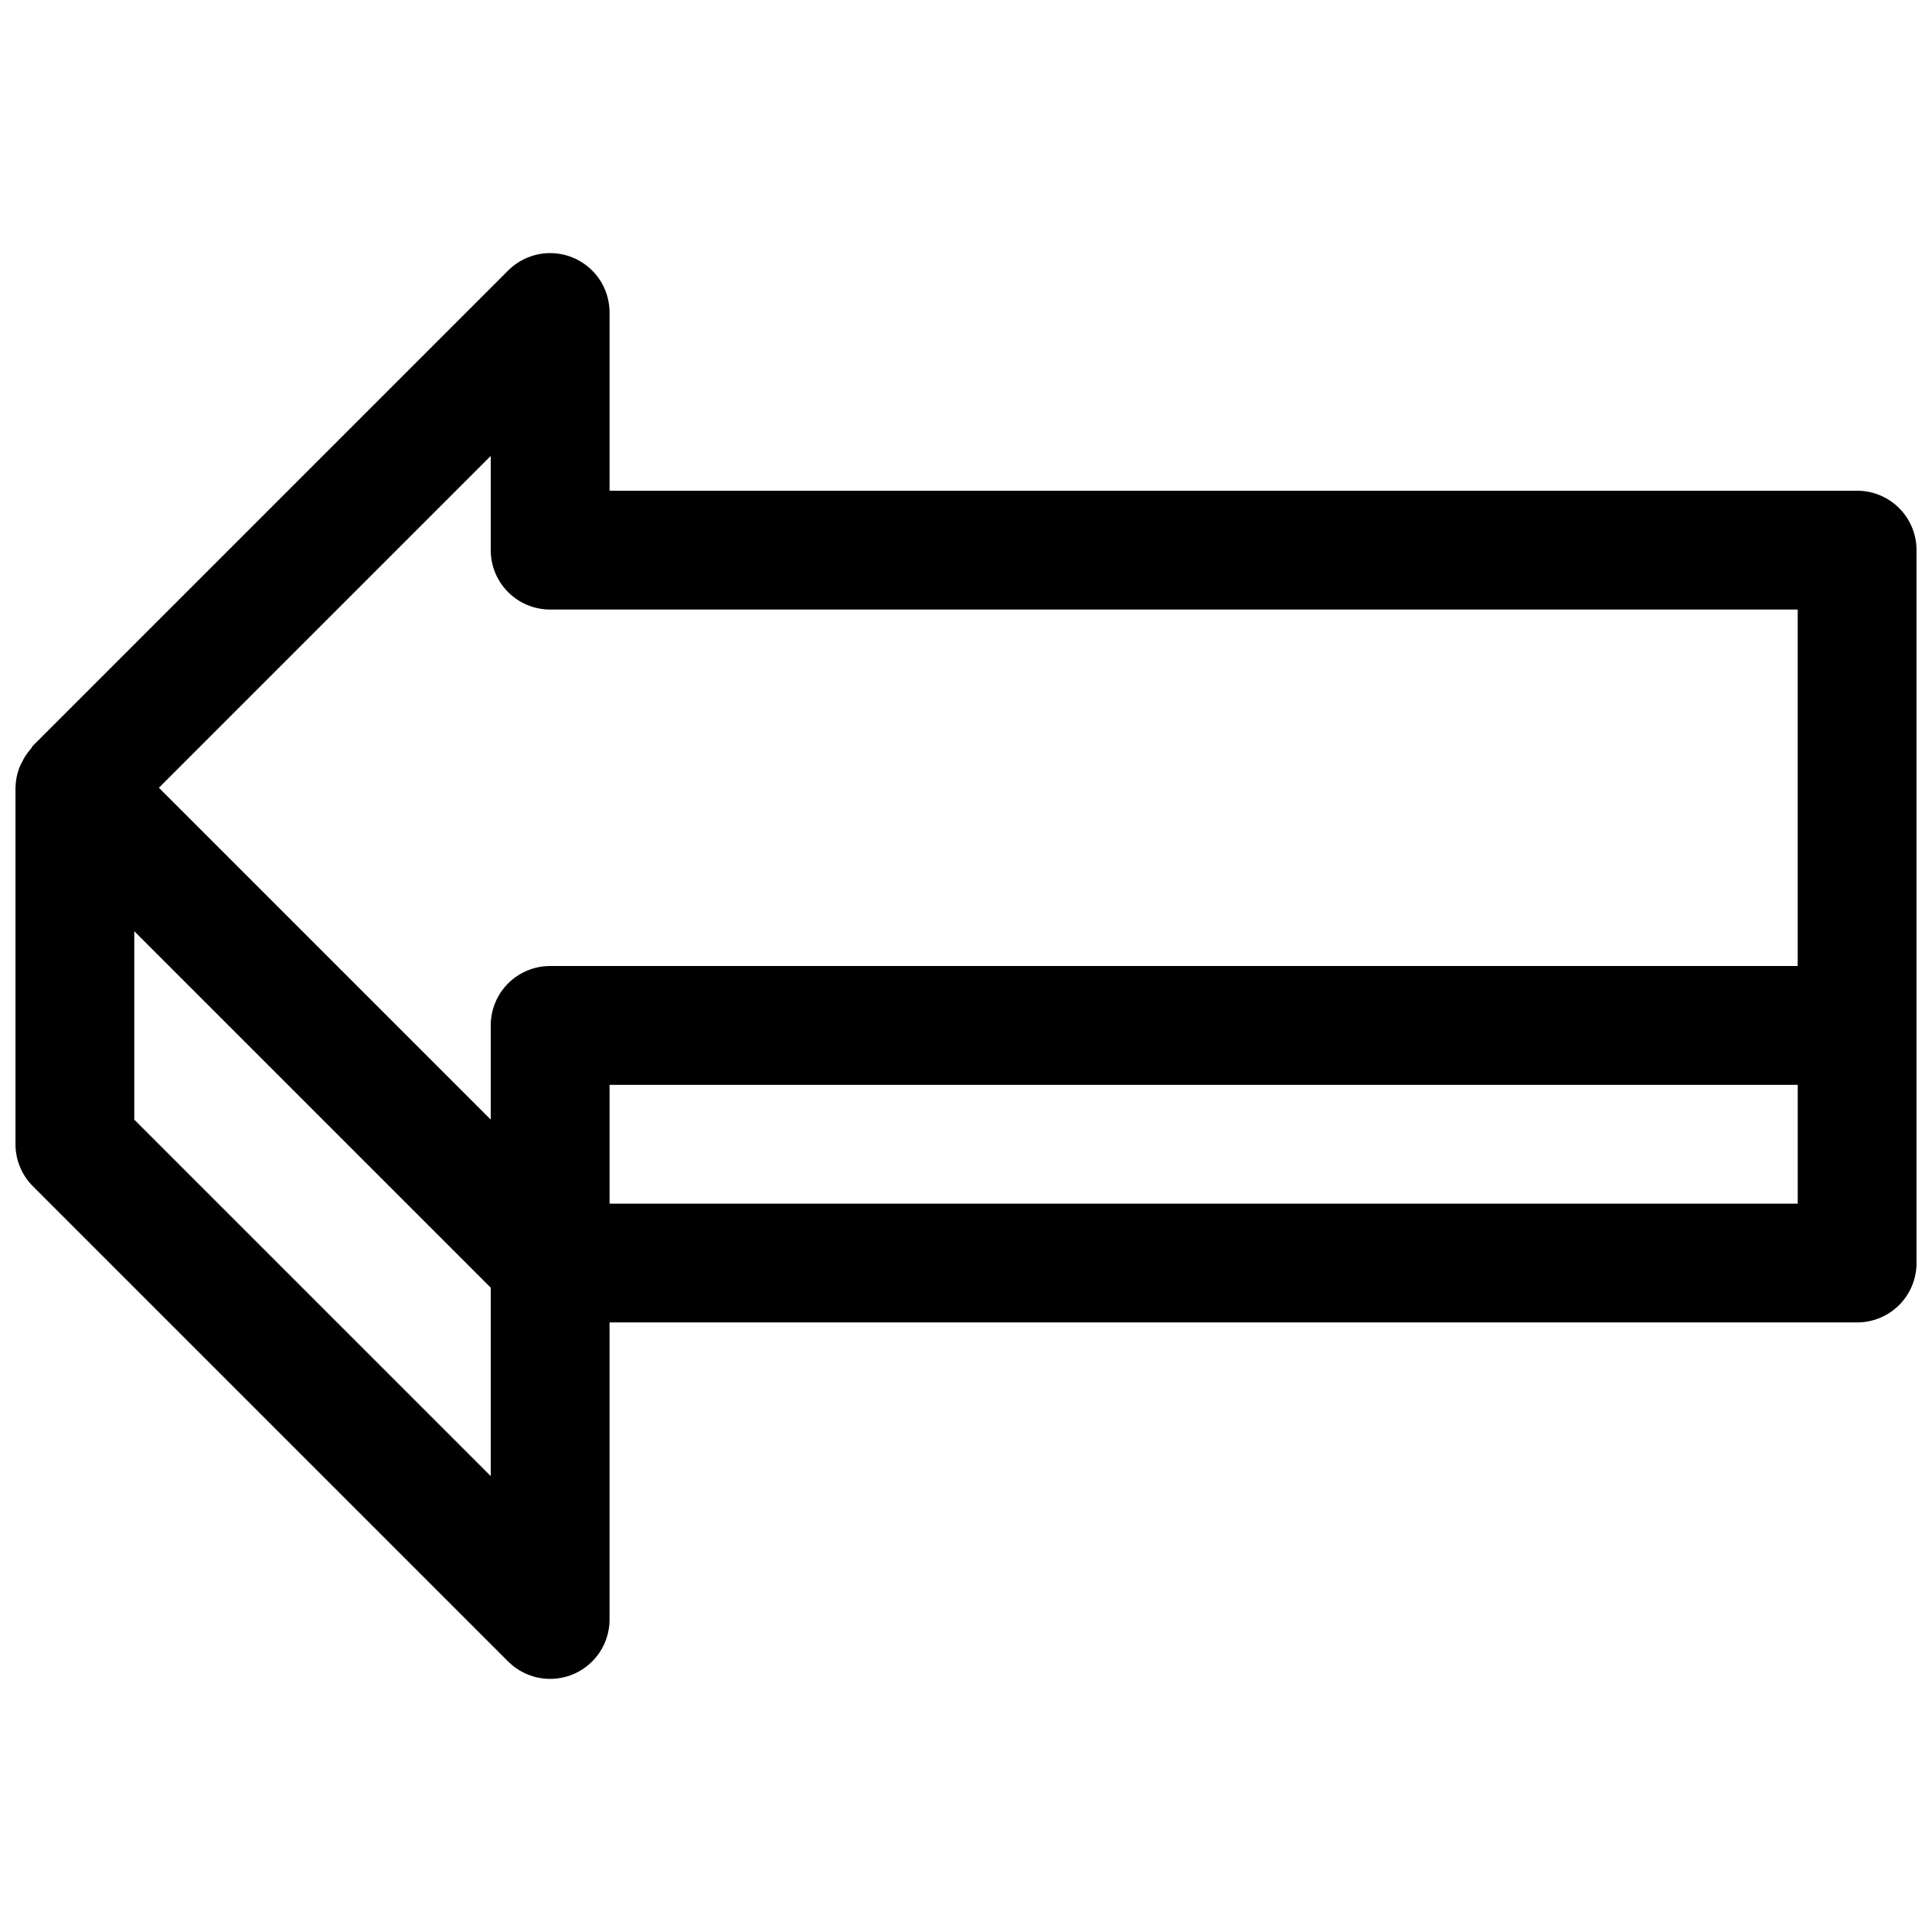 <?xml version="1.0" encoding="UTF-8"?>
<!-- Uploaded to: ICON Repo, www.iconrepo.com, Generator: ICON Repo Mixer Tools -->
<svg width="800px" height="800px" version="1.1" viewBox="144 144 512 512" xmlns="http://www.w3.org/2000/svg">
 <defs>
  <clipPath id="a">
   <path d="m148.09 211h503.81v378h-503.81z"/>
  </clipPath>
 </defs>
 <g clip-path="url(#a)">
  <path d="m636.16 274.05h-330.62v-47.234c0-4.172-1.66-8.176-4.613-11.129s-6.957-4.609-11.133-4.609c-4.172 0-8.176 1.656-11.129 4.609l-125.95 125.95c-0.234 0.234-0.316 0.566-0.551 0.82v-0.004c-0.945 1.066-1.734 2.258-2.348 3.543-0.234 0.488-0.488 0.914-0.676 1.418-0.656 1.711-1.008 3.519-1.039 5.352v94.465c0 4.176 1.66 8.18 4.613 11.133l125.95 125.95v-0.004c2.953 2.953 6.957 4.613 11.129 4.609 4.176 0 8.18-1.656 11.133-4.609 2.953-2.949 4.613-6.953 4.613-11.129v-78.723h330.62c4.176 0 8.18-1.656 11.133-4.609 2.953-2.953 4.609-6.957 4.609-11.133v-188.93c0-4.176-1.656-8.18-4.609-11.133s-6.957-4.609-11.133-4.609zm-362.11-9.227v24.969c0 4.176 1.656 8.18 4.609 11.133s6.957 4.613 11.133 4.613h330.62v94.465h-330.62c-4.176 0-8.18 1.656-11.133 4.609s-4.609 6.957-4.609 11.133v24.969l-87.945-87.945zm0 270.36-94.465-94.465v-49.938l94.465 94.465zm346.37-72.199h-314.88v-31.488h314.88z"/>
 </g>
</svg>